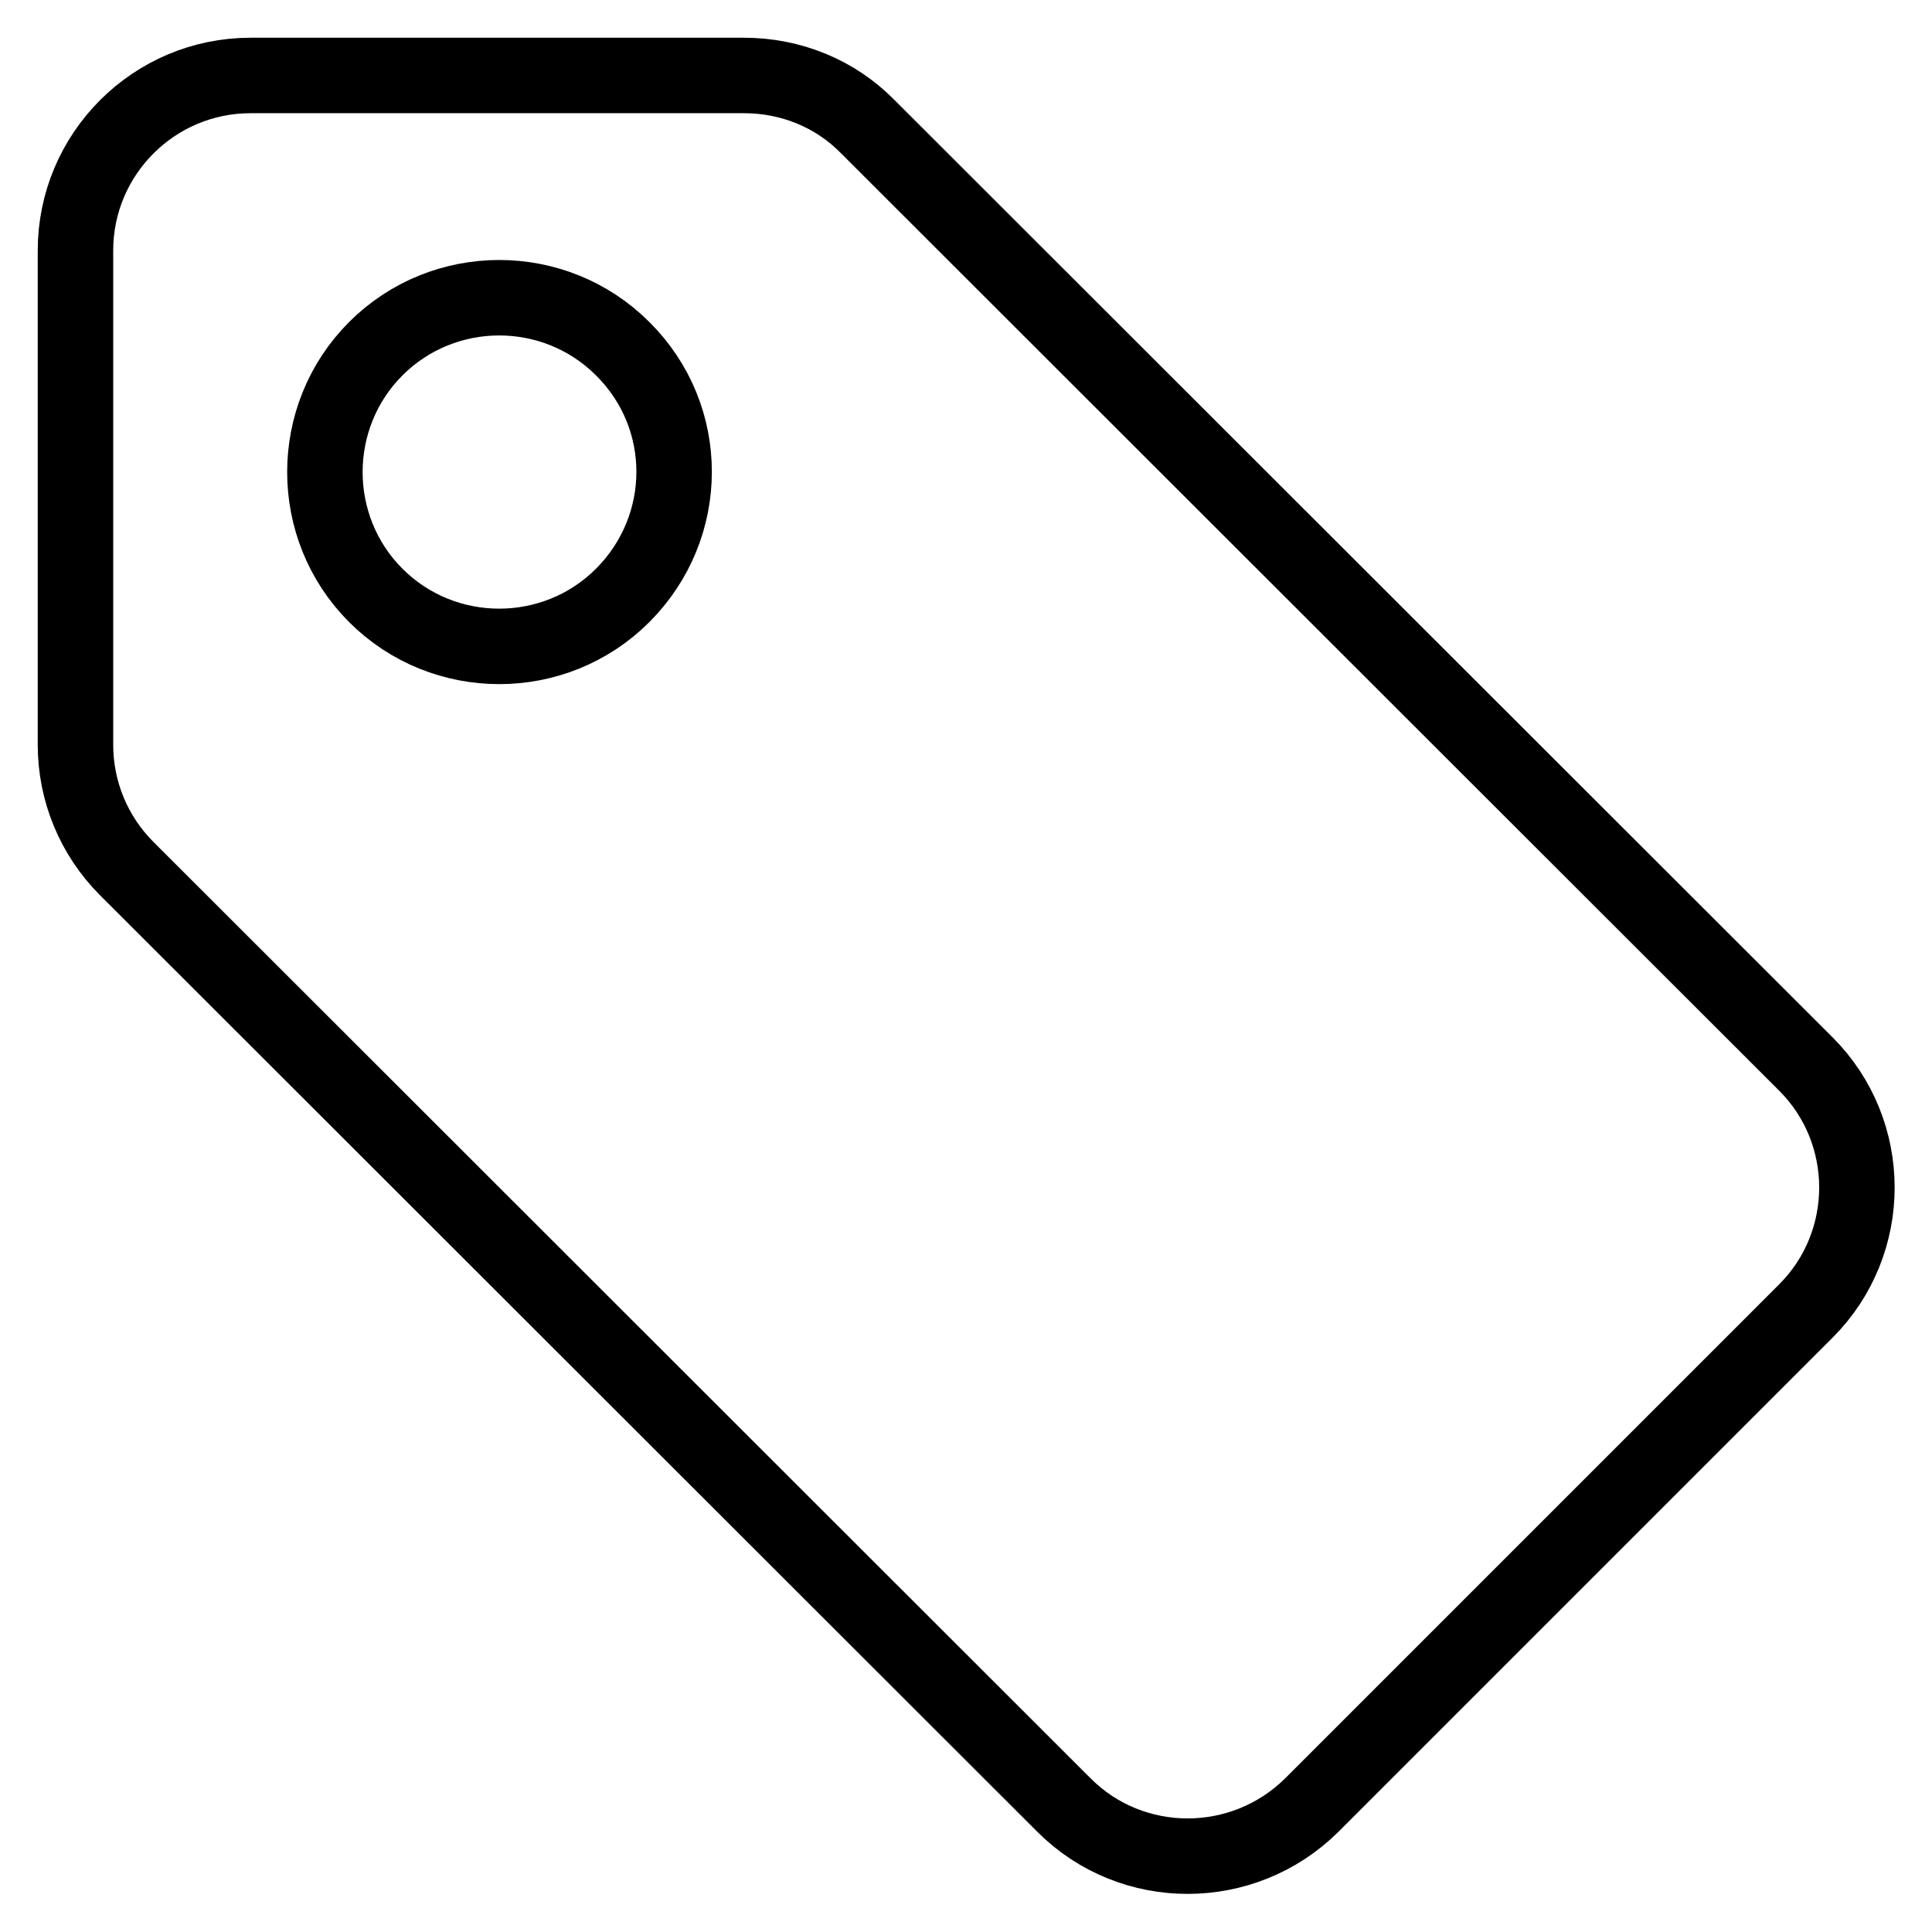 <?xml version="1.0" encoding="utf-8"?>
<!-- Svg Vector Icons : http://www.onlinewebfonts.com/icon -->
<!DOCTYPE svg PUBLIC "-//W3C//DTD SVG 1.1//EN" "http://www.w3.org/Graphics/SVG/1.1/DTD/svg11.dtd">
<svg version="1.1" xmlns="http://www.w3.org/2000/svg" xmlns:xlink="http://www.w3.org/1999/xlink" x="0px" y="0px" viewBox="0 0 256 256" enable-background="new 0 0 256 256" xml:space="preserve">
<g> <path stroke-width="10" fill-opacity="0" stroke="#000000"  d="M98.6,10H33.2C20.4,10,10,20.4,10,33.2v65.5c0,6.1,2.4,12,6.8,16.4L141,239.2c9,9,23.7,9,32.8,0l65.5-65.5 c9-9,9-23.7,0-32.7L115,16.8C110.7,12.4,104.8,10,98.6,10z M82.5,78.9c-9,9-23.7,9-32.7,0c-9-9-9-23.7,0-32.7c9-9,23.7-9,32.7,0 C91.6,55.2,91.6,69.8,82.5,78.9z"/></g>
</svg>